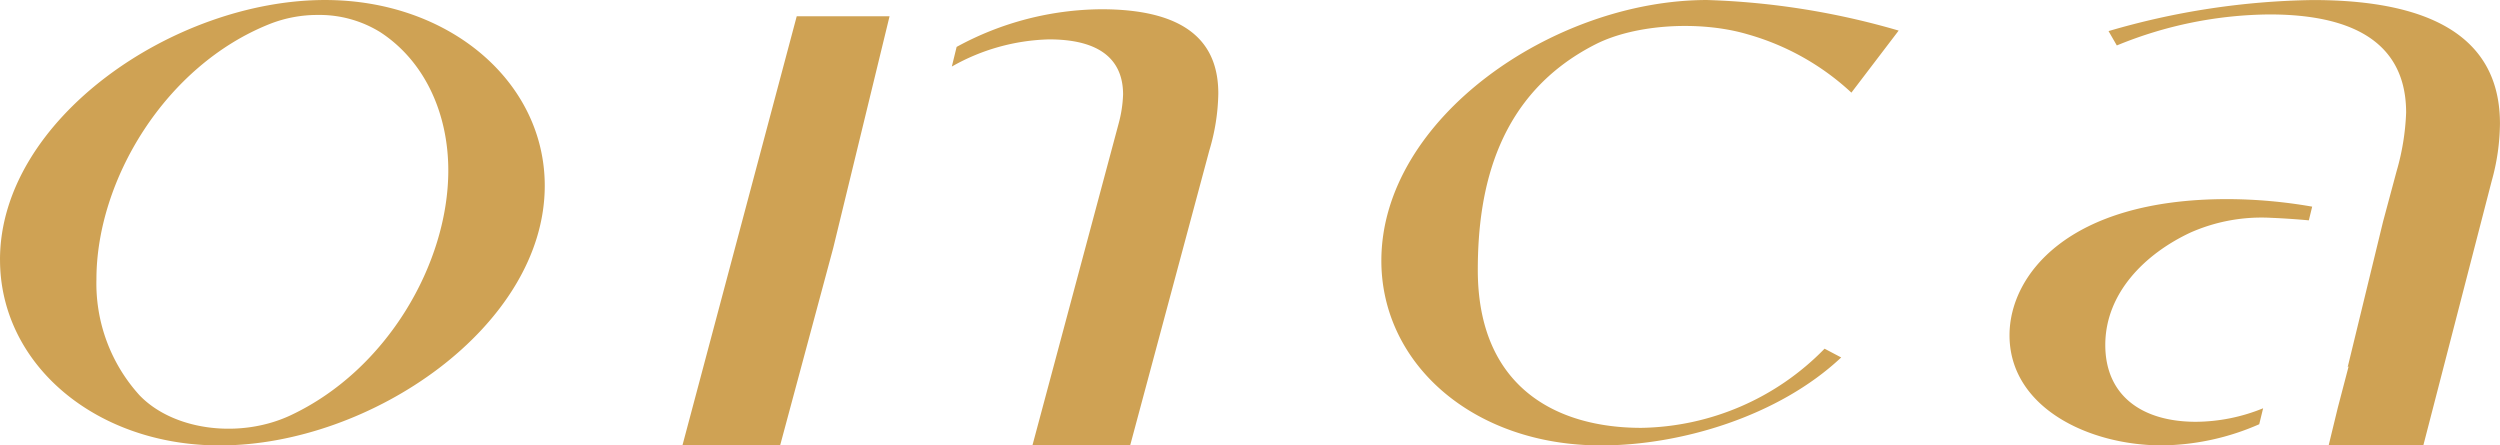 <svg xmlns="http://www.w3.org/2000/svg" width="224.506" height="40" viewBox="0 0 224.506 40">
  <path id="logo" d="M16859.115,22040l.828-3.408.969-3.7-.088.08,3.184-13.094,1.207-4.494a21.6,21.6,0,0,0,.859-5.275c0-4.242-2.184-8.814-12.275-8.814a36.7,36.7,0,0,0-13.705,2.785l-.744-1.289a68.368,68.368,0,0,1,18.35-2.789c13.48,0,16.8,5.408,16.8,11.1a19.666,19.666,0,0,1-.744,5.158l-6.139,23.74Zm-28.658-9.9c0-5.32,5.162-12.221,19.559-12.221a44.768,44.768,0,0,1,7.621.676l-.3,1.23c-1.156-.105-2.3-.182-3.4-.227a15.773,15.773,0,0,0-7.234,1.326c-4.129,1.934-7.645,5.475-7.645,10.092,0,4.527,3.266,6.9,8.141,6.9a16.176,16.176,0,0,0,6.033-1.215l-.35,1.434a22.3,22.3,0,0,1-8.719,1.9C16837.57,22040,16830.457,22036.59,16830.457,22030.1Zm-56.41-6.691c0-12.764,15.484-23.41,29.248-23.41a68.794,68.794,0,0,1,17.207,2.746l-4.244,5.572a22.756,22.756,0,0,0-9.312-5.236c-4.219-1.25-10.047-.936-13.652.889-8.809,4.467-10.586,12.934-10.586,20.27,0,10.479,6.994,14.18,14.684,14.18a23.479,23.479,0,0,0,16.457-7.109l1.492.787c-5.621,5.283-14.4,7.9-21.566,7.9C16782.3,22040,16774.047,22032.678,16774.047,22023.408Zm-31.336,16.59,7.742-28.9a11.286,11.286,0,0,0,.4-2.619c0-2.369-1.2-4.945-6.648-4.945a18.558,18.558,0,0,0-8.73,2.439l.43-1.764a27.473,27.473,0,0,1,13-3.381c8.428,0,10.5,3.621,10.5,7.566a18.666,18.666,0,0,1-.807,5.117l-7.109,26.484Zm-31.43,0,10.266-38.543h8.336l-5.059,20.811-4.77,17.732Zm-61.283-16.676c0-12.637,15.658-23.324,29.193-23.324,11.125,0,19.727,7.322,19.727,16.676,0,12.594-15.6,23.324-29.191,23.324C16658.6,22040,16650,22032.721,16650,22023.322Zm24.26-21.186c-9.461,3.746-15.6,14.09-15.6,22.934a14.933,14.933,0,0,0,3.875,10.43c3.074,3.188,9.055,3.908,13.559,1.793,8.672-4.068,14.164-13.666,14.164-21.992,0-5.076-2.088-9.8-6.117-12.42a10.381,10.381,0,0,0-5.609-1.541A11.664,11.664,0,0,0,16674.258,22002.137Z" transform="translate(-16649.998 -21999.998)" fill="#cfa254"/>
</svg>
